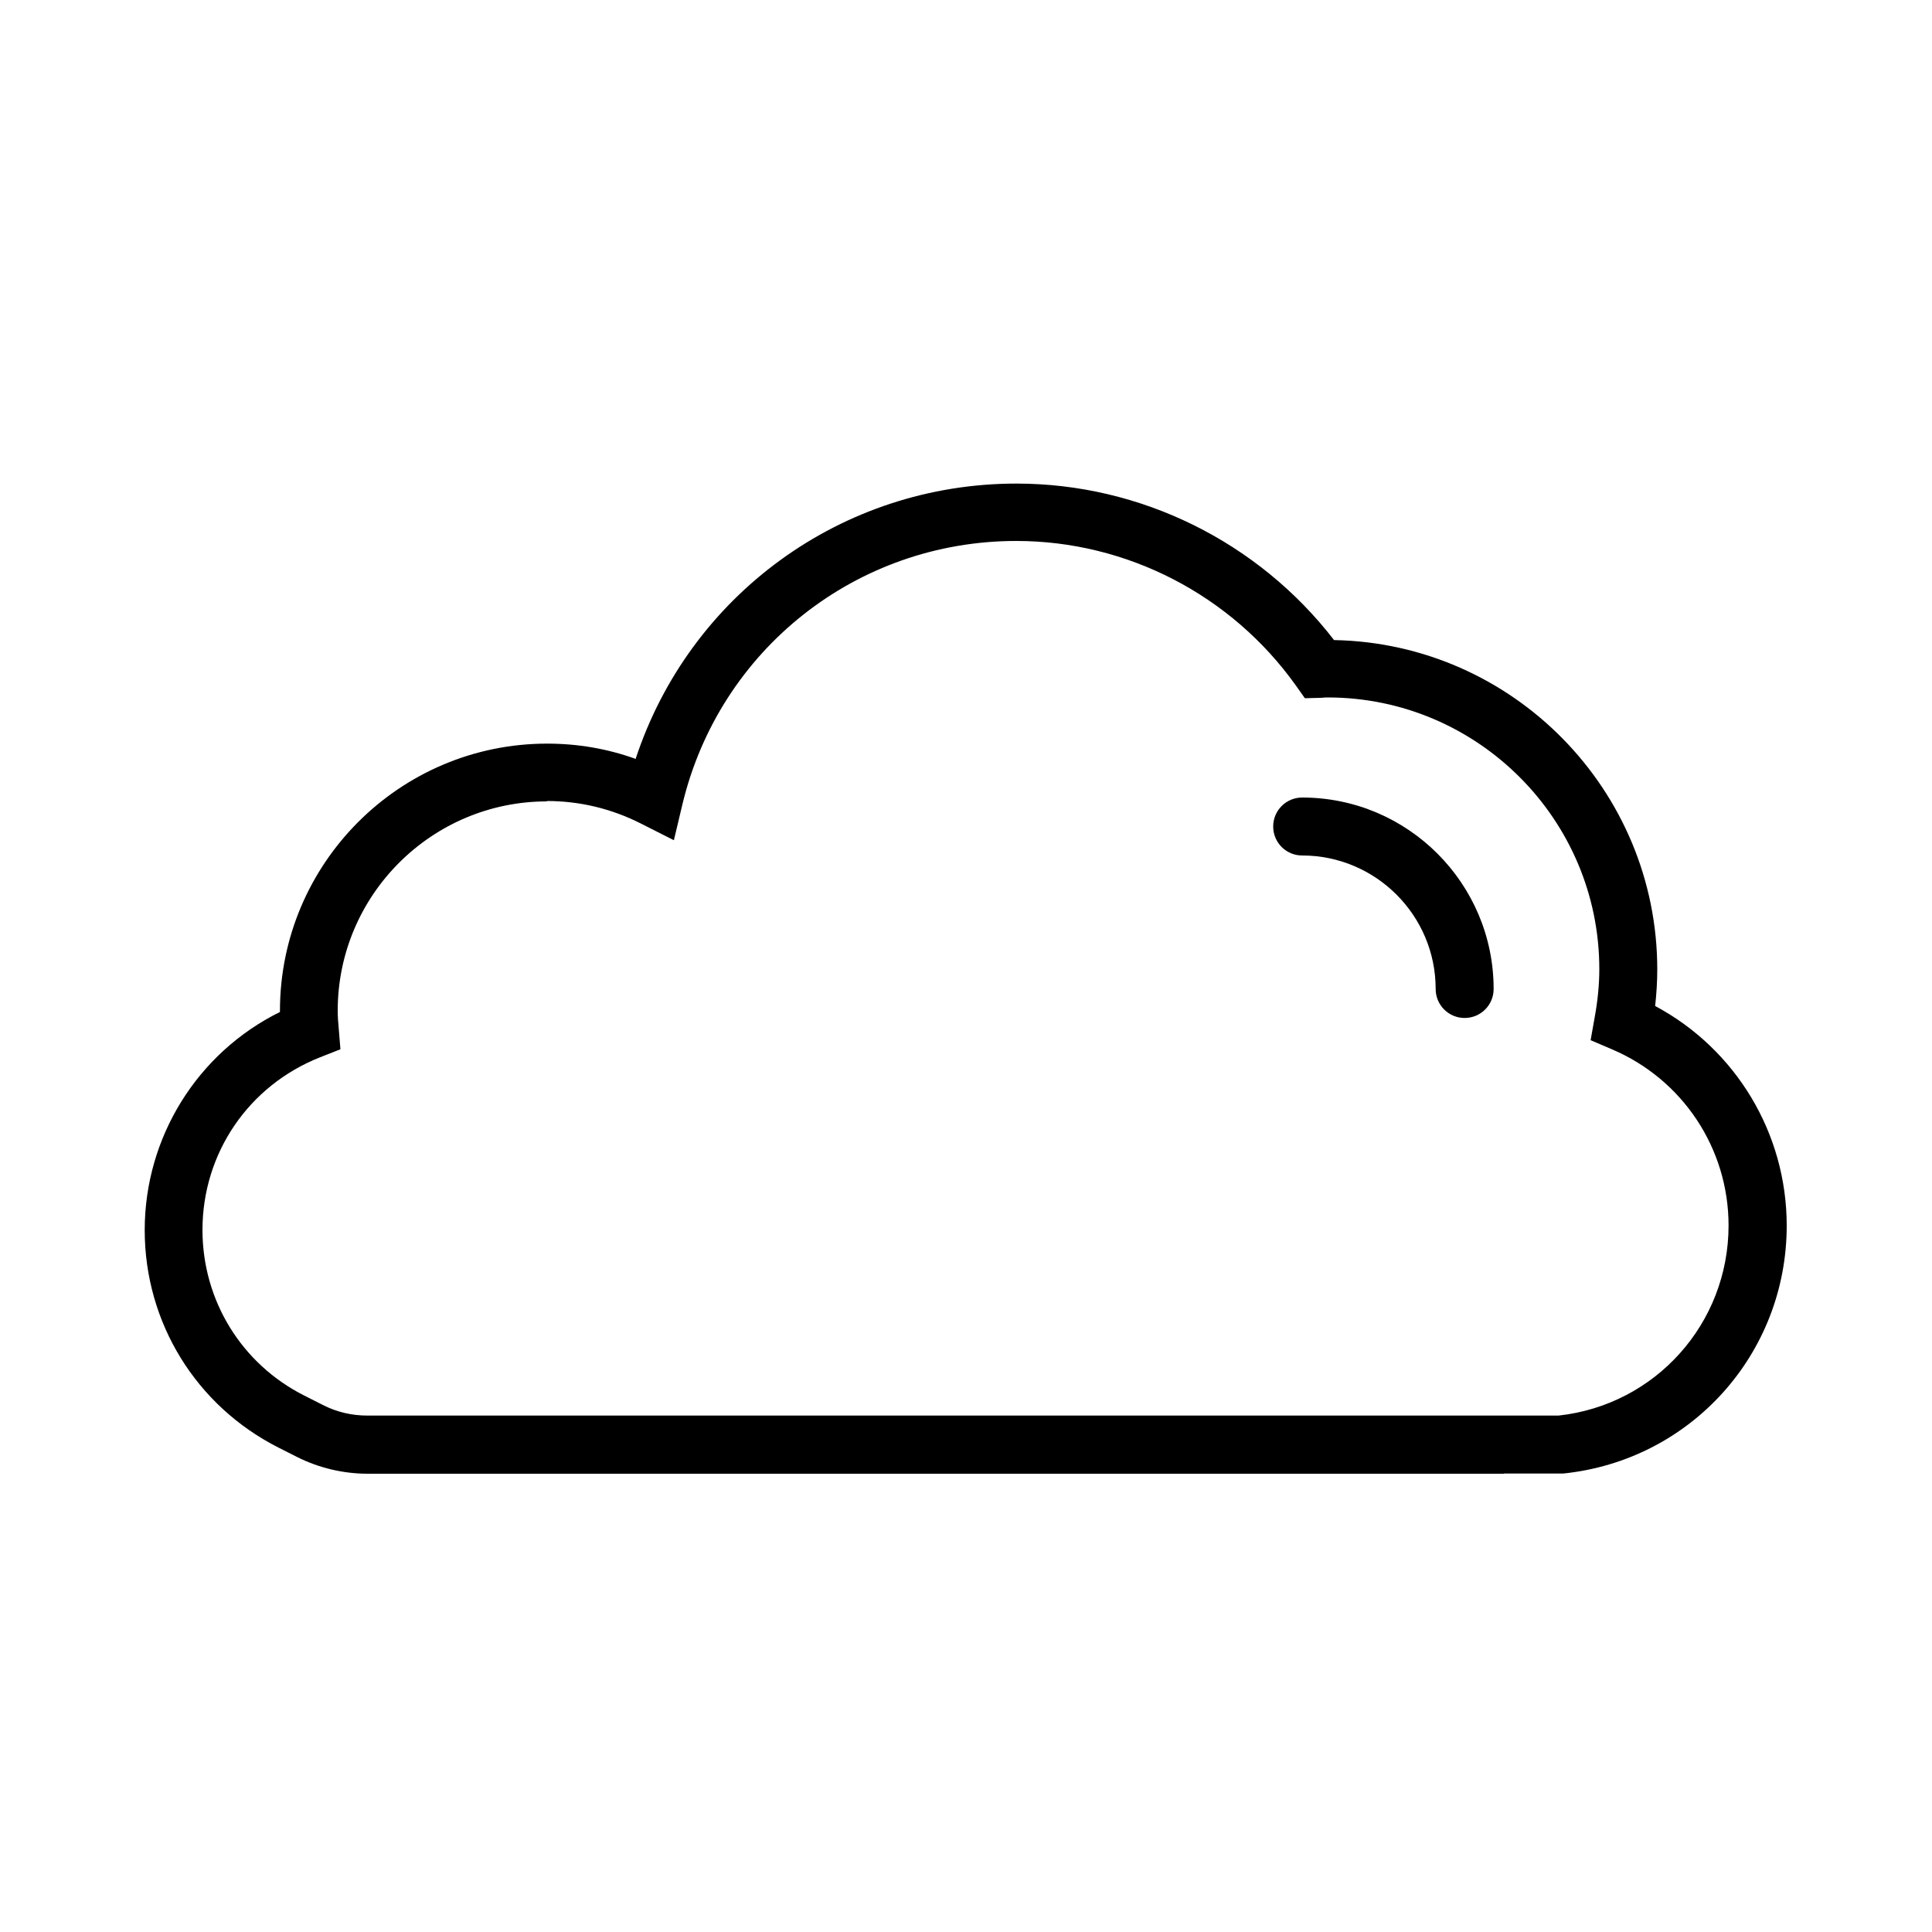 <?xml version="1.0" encoding="UTF-8"?>
<svg xmlns="http://www.w3.org/2000/svg" id="internet-cloud" viewBox="0 0 100 100" class="w-auto h-100">
  <path d="M77.84,76.28H19.03c-1.26,0-2.53-.3-3.66-.87l-.95-.48c-4.27-2.16-6.93-6.47-6.93-11.26s2.71-9.17,7-11.29v-.06c0-7.63,6.2-13.83,13.83-13.83,1.58,0,3.11.26,4.58.79,2.79-8.47,10.66-14.25,19.71-14.25,6.43,0,12.51,3.01,16.44,8.1,9.26.17,16.73,7.76,16.73,17.05,0,.62-.04,1.25-.11,1.89,4.17,2.23,6.81,6.58,6.81,11.37,0,6.64-4.97,12.15-11.57,12.83h-.15s-2.88,0-2.88,0h-.04ZM28.31,41.48c-5.97,0-10.83,4.86-10.83,10.83,0,.3.02.6.05.89l.09,1.11-1.04.41c-3.71,1.46-6.1,4.97-6.1,8.94,0,3.65,2.02,6.94,5.28,8.58l.95.48c.72.37,1.5.55,2.31.55h61.65c5.02-.55,8.8-4.77,8.8-9.84,0-3.98-2.37-7.56-6.04-9.12l-1.1-.47.21-1.18c.16-.88.24-1.7.24-2.5,0-7.75-6.31-14.06-14.06-14.06h-.13c-.08.01-.16.02-.25.02l-.8.02-.46-.65c-3.34-4.69-8.75-7.49-14.48-7.49-8.25,0-15.36,5.61-17.28,13.64l-.44,1.85-1.7-.86c-1.54-.78-3.18-1.17-4.88-1.17Z"></path>
  <path d="M75.81,52.69c-.83,0-1.5-.67-1.5-1.5,0-3.81-3.1-6.91-6.91-6.91-.83,0-1.5-.67-1.5-1.5s.67-1.5,1.5-1.5c5.47,0,9.91,4.45,9.91,9.91,0,.83-.67,1.5-1.5,1.5Z"></path>
</svg>
